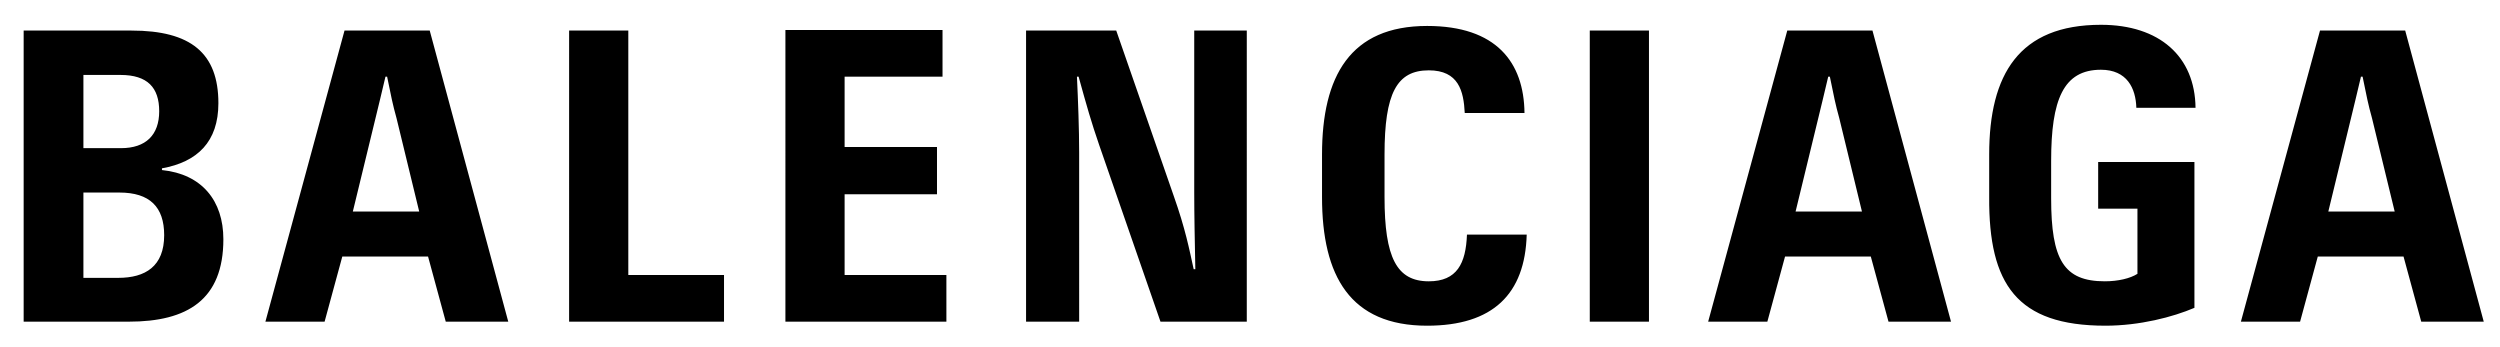 <?xml version="1.0" encoding="UTF-8" standalone="no"?>
<svg
   xmlns:dc="http://purl.org/dc/elements/1.1/"
   xmlns:cc="http://creativecommons.org/ns#"
   xmlns:rdf="http://www.w3.org/1999/02/22-rdf-syntax-ns#"
   xmlns:svg="http://www.w3.org/2000/svg"
   xmlns="http://www.w3.org/2000/svg"
   xmlns:sodipodi="http://sodipodi.sourceforge.net/DTD/sodipodi-0.dtd"
   xmlns:inkscape="http://www.inkscape.org/namespaces/inkscape"
   width="894"
   height="124"
   viewBox="0 0 894 124"
   version="1.1"
   id="svg12"
   sodipodi:docname="balenciaga.svg"
   inkscape:version="0.92.3 (2405546, 2018-03-11)">
  <sodipodi:namedview
     pagecolor="#ffffff"
     bordercolor="#666666"
     borderopacity="1"
     objecttolerance="10"
     gridtolerance="10"
     guidetolerance="10"
     inkscape:pageopacity="0"
     inkscape:pageshadow="2"
     inkscape:window-width="1366"
     inkscape:window-height="745"
     id="namedview14"
     showgrid="false"
     inkscape:zoom="0.59"
     inkscape:cx="613.89781"
     inkscape:cy="212.40718"
     inkscape:window-x="-8"
     inkscape:window-y="-8"
     inkscape:window-maximized="1"
     inkscape:current-layer="svg12" />
  <!-- Generator: Sketch 46.2 (44496) - http://www.bohemiancoding.com/sketch -->
  <title
     id="title2">Fahionunited</title>
  <desc
     id="desc4">Created with Sketch.</desc>
  <defs
     id="defs6" />
  <g
     id="Page-1"
     transform="matrix(2.595,0,0,2.704,-70.576,-479.502)"
     style="fill:none;fill-rule:evenodd;stroke:none;stroke-width:1">
    <g
       id="Fahionunited"
       style="fill:#000000;fill-rule:nonzero">
      <g
         id="Balenciaga_Logotype_RGB"
         transform="translate(30,180)">
        <path
           d="m 322.543,7.471 h 0.229 c 0.534,2.516 0.762,3.659 1.296,5.489 l 3.126,12.35 h -9.148 l 3.126,-12.35 c 0.457,-1.83 0.762,-2.973 1.372,-5.489 z m 8.309,32.399 h 8.614 L 328.641,1.372 H 316.901 L 306,39.87 h 8.157 l 2.439,-8.614 h 11.816 z m -43.529,0.534 c 4.726,0 9.3,-1.143 12.274,-2.363 V 18.753 h -13.265 v 6.175 h 5.413 v 8.614 c -0.991,0.61 -2.668,0.991 -4.498,0.991 -5.641,0 -7.395,-2.821 -7.395,-10.978 v -4.955 c 0,-8.081 1.677,-12.045 6.861,-12.045 3.583,0 4.803,2.439 4.879,5.031 h 8.157 C 299.673,4.803 294.794,0.61 286.713,0.61 c -11.283,0 -15.399,6.556 -15.399,17.152 v 5.641 c -0.076,11.511 3.812,17 16.009,17 z M 249.13,7.471 h 0.229 c 0.534,2.516 0.762,3.659 1.296,5.489 l 3.126,12.35 h -9.148 l 3.126,-12.35 c 0.457,-1.83 0.762,-2.973 1.372,-5.489 z m 8.309,32.399 h 8.614 L 255.229,1.372 H 243.489 L 232.587,39.87 h 8.157 l 2.439,-8.614 H 255 Z m -41.166,0 h 8.157 V 1.372 h -8.157 z m -22.413,0.534 c 9.072,0 13.493,-4.193 13.722,-12.045 h -8.233 c -0.152,3.812 -1.372,6.175 -5.26,6.175 -4.422,0 -6.099,-3.126 -6.099,-11.13 v -5.641 c 0,-8.081 1.677,-11.13 6.099,-11.13 4.117,0 4.803,2.744 4.955,5.641 h 8.233 c -0.076,-6.709 -3.888,-11.511 -13.417,-11.511 -10.596,0 -14.484,6.632 -14.484,17 v 5.641 c 0,10.444 3.888,17 14.484,17 z m -55.193,-0.534 h 7.242 V 17.534 c 0,-3.126 -0.152,-6.937 -0.305,-10.063 h 0.229 c 1.143,3.964 1.753,6.022 2.821,8.996 l 8.462,23.404 h 11.892 V 1.372 h -7.242 V 22.794 c 0,2.821 0.076,6.556 0.152,10.139 h -0.229 c -0.61,-2.668 -1.143,-5.336 -2.744,-9.682 L 151.018,1.372 H 138.592 V 39.87 Z m -33.238,0 h 22.184 V 33.695 H 113.587 V 23.022 h 12.731 V 16.771 H 113.587 V 7.471 h 13.493 V 1.296 h -21.65 z m -29.807,0 H 96.969 V 33.695 H 83.78 V 1.372 H 75.623 Z M 50.314,7.471 h 0.229 c 0.534,2.516 0.762,3.659 1.296,5.489 l 3.126,12.35 h -9.148 l 3.126,-12.35 c 0.457,-1.83 0.762,-2.973 1.372,-5.489 z m 8.309,32.399 h 8.614 L 56.413,1.372 H 44.673 L 33.771,39.87 h 8.157 l 2.439,-8.614 H 56.184 Z M 8.691,34 V 22.794 h 4.955 c 4.193,0 6.175,1.906 6.175,5.641 0,4.117 -2.592,5.641 -6.327,5.641 H 8.691 Z m 0,-17.076 V 7.242 h 5.108 c 3.735,0 5.336,1.677 5.336,4.803 0,3.126 -1.83,4.879 -5.26,4.879 z M 0.534,39.87 H 14.942 c 8.081,0 13.036,-2.897 13.036,-10.901 0,-5.108 -2.973,-8.614 -8.462,-9.148 v -0.229 c 4.879,-0.839 7.776,-3.507 7.776,-8.614 0,-6.632 -3.812,-9.605 -11.969,-9.605 H 0.457 V 39.87 Z"
           id="Shape"
           inkscape:connector-curvature="0" />
      </g>
    </g>
  </g>
</svg>
